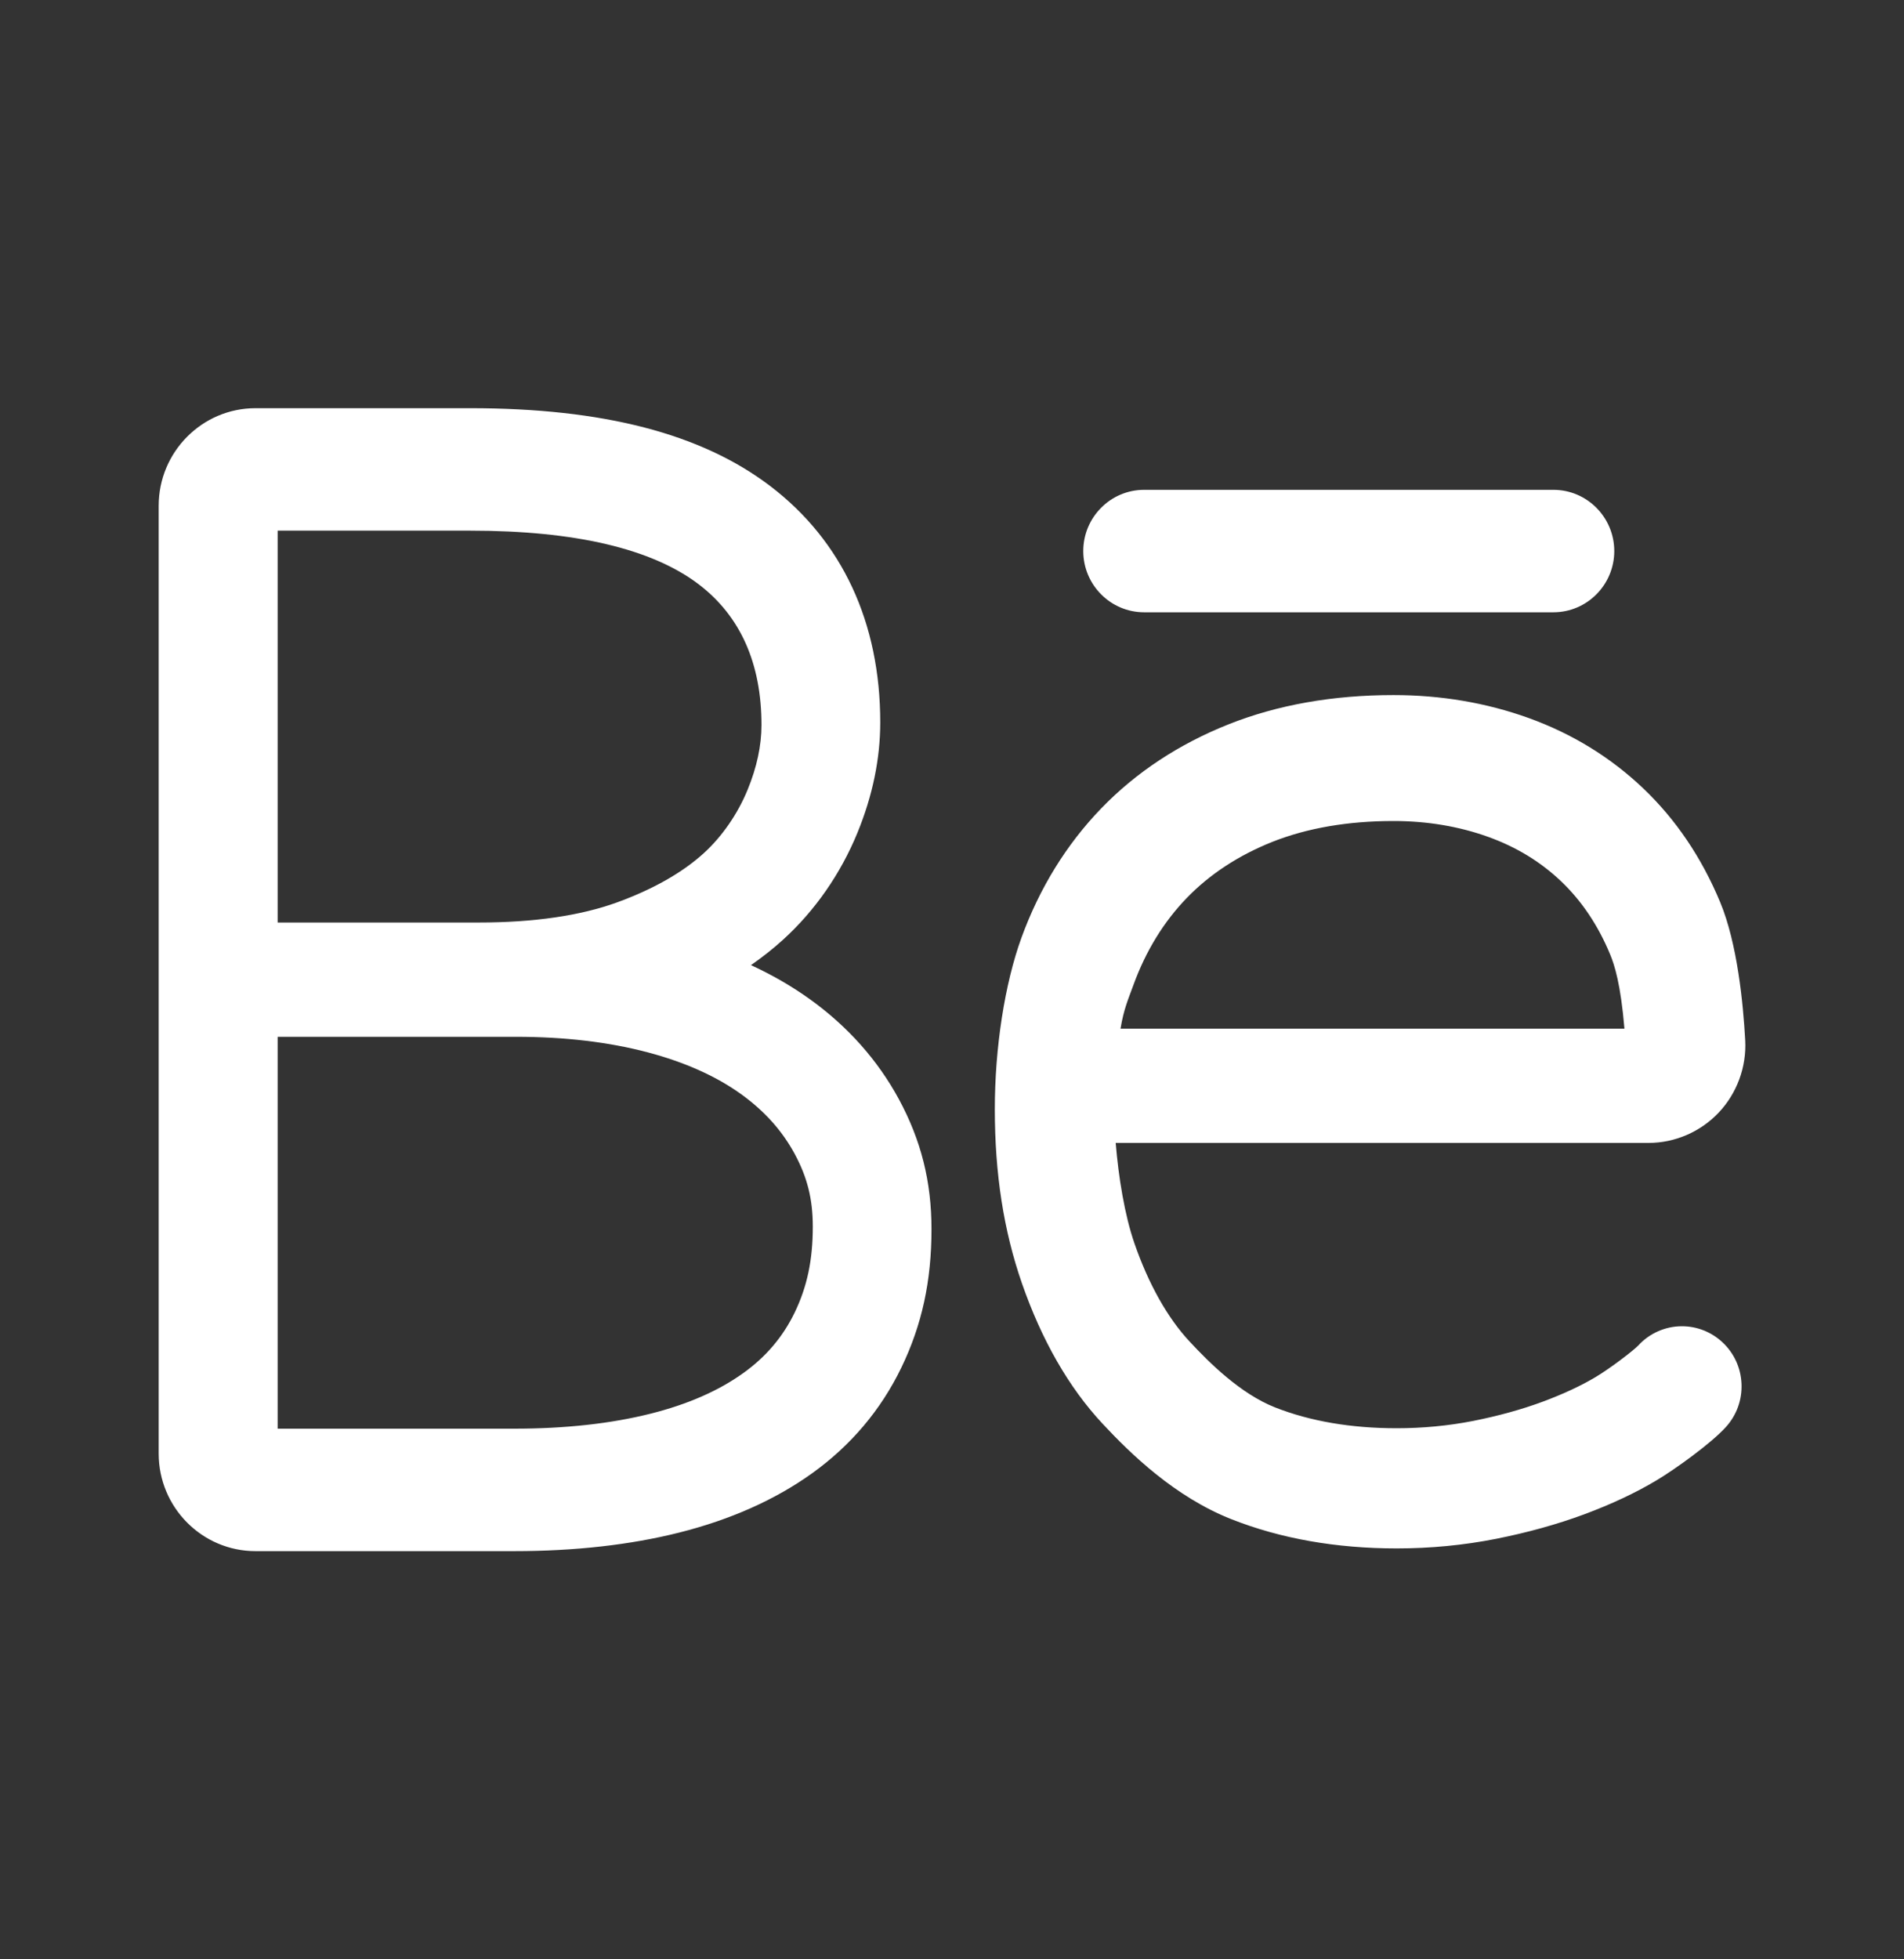 <?xml version="1.0" encoding="UTF-8"?> <svg xmlns="http://www.w3.org/2000/svg" width="35" height="36" viewBox="0 0 35 36" fill="none"><rect x="0" y="0" width="35" height="36" fill="#333333" stroke="none"/><path d="M4.697 28.5C3.715 28.5 2.917 27.696 2.917 26.708V9.292C2.917 8.304 3.715 7.5 4.697 7.5H8.644C11.089 7.5 12.893 7.968 14.159 8.931C15.482 9.938 16.181 11.44 16.181 13.274C16.181 13.941 16.04 14.623 15.761 15.303C15.451 16.058 14.978 16.737 14.392 17.268C14.212 17.431 14.015 17.587 13.805 17.733C14.195 17.913 14.557 18.122 14.882 18.355C15.581 18.856 16.133 19.476 16.523 20.195C16.932 20.951 17.123 21.711 17.123 22.586C17.123 23.539 16.947 24.346 16.569 25.128C16.194 25.904 15.642 26.558 14.928 27.07C14.252 27.555 13.431 27.921 12.486 28.159C11.588 28.385 10.567 28.5 9.453 28.5H4.697ZM9.455 26.25C10.392 26.25 11.235 26.157 11.96 25.974C12.639 25.804 13.212 25.553 13.664 25.228C14.082 24.928 14.391 24.564 14.608 24.116C14.838 23.639 14.941 23.152 14.941 22.538C14.941 22.032 14.841 21.633 14.608 21.201C14.375 20.771 14.051 20.411 13.618 20.1C13.163 19.773 12.588 19.516 11.909 19.336C11.192 19.146 10.377 19.05 9.486 19.05H5.104V26.25H9.455ZM8.799 16.95C9.813 16.95 10.669 16.825 11.344 16.58C12.005 16.339 12.539 16.036 12.933 15.68C13.272 15.372 13.56 14.957 13.743 14.51C13.912 14.099 13.998 13.699 13.998 13.322C13.998 12.189 13.61 11.319 12.844 10.736C11.984 10.082 10.572 9.75 8.645 9.75H5.104V16.95H8.799ZM25.674 28.45C24.561 28.45 23.54 28.27 22.638 27.914C21.596 27.503 20.785 26.714 20.265 26.156C19.647 25.493 19.149 24.625 18.785 23.578C18.45 22.614 18.287 21.567 18.287 20.379C18.287 19.249 18.47 18.073 18.776 17.231C19.109 16.316 19.603 15.516 20.243 14.853C20.883 14.191 21.671 13.671 22.585 13.308C23.483 12.951 24.502 12.771 25.616 12.771C26.485 12.771 27.32 12.912 28.096 13.191C28.897 13.479 29.606 13.914 30.205 14.484C30.805 15.054 31.281 15.759 31.621 16.577C31.936 17.335 32.044 18.436 32.081 19.115C32.107 19.602 31.93 20.086 31.596 20.44C31.261 20.796 30.789 21 30.302 21H20.509C20.56 21.62 20.673 22.327 20.855 22.849C21.113 23.593 21.463 24.215 21.865 24.646C22.238 25.048 22.808 25.61 23.438 25.859C24.083 26.113 24.835 26.242 25.673 26.242C26.154 26.242 26.626 26.197 27.079 26.108C27.543 26.016 27.974 25.897 28.359 25.754C28.736 25.614 29.062 25.462 29.329 25.303C29.602 25.14 30.017 24.822 30.114 24.723C30.319 24.498 30.612 24.368 30.918 24.368C31.192 24.368 31.455 24.471 31.658 24.658C31.874 24.857 32 25.129 32.013 25.424C32.026 25.72 31.923 26.003 31.725 26.221C31.446 26.527 30.793 26.995 30.448 27.201C30.067 27.429 29.619 27.639 29.118 27.825C28.624 28.008 28.08 28.159 27.501 28.274C26.91 28.391 26.295 28.45 25.674 28.45ZM29.861 18.9C29.793 18.086 29.678 17.727 29.598 17.536C29.378 17.004 29.075 16.553 28.699 16.195C28.317 15.832 27.878 15.565 27.358 15.377C26.819 15.183 26.233 15.085 25.616 15.085C24.779 15.085 24.03 15.214 23.389 15.468C22.767 15.716 22.237 16.063 21.815 16.5C21.391 16.938 21.061 17.476 20.835 18.098C20.74 18.359 20.658 18.537 20.598 18.9H29.861ZM21.031 11.25C20.415 11.25 19.913 10.745 19.913 10.125C19.913 9.505 20.415 9 21.031 9H28.556C29.172 9 29.674 9.505 29.674 10.125C29.674 10.745 29.172 11.25 28.556 11.25H21.031Z" fill="white"></path></svg> 